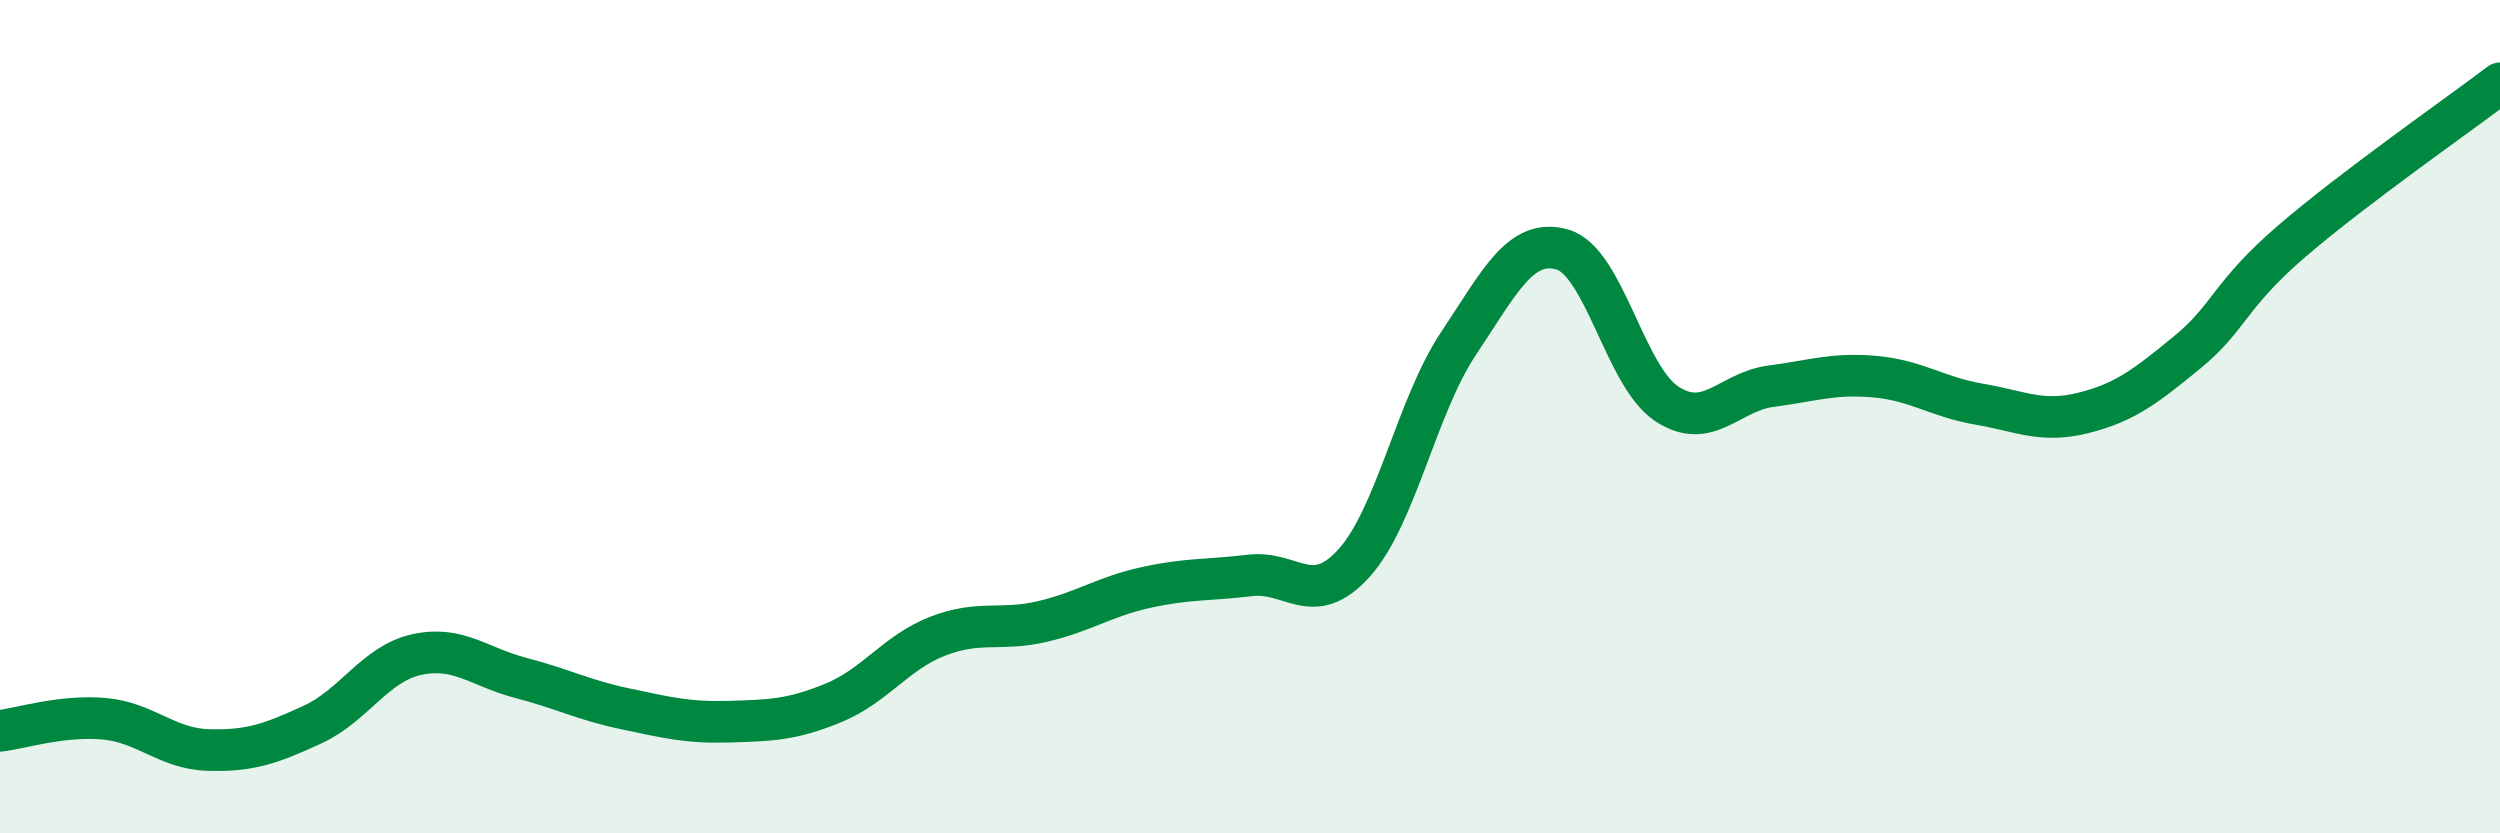 
    <svg width="60" height="20" viewBox="0 0 60 20" xmlns="http://www.w3.org/2000/svg">
      <path
        d="M 0,17.54 C 0.5,17.48 1.5,17.16 2.5,17.25 C 3.5,17.34 4,17.97 5,18 C 6,18.03 6.5,17.85 7.5,17.39 C 8.5,16.93 9,15.93 10,15.71 C 11,15.49 11.5,16.01 12.5,16.27 C 13.5,16.53 14,16.8 15,17.01 C 16,17.22 16.5,17.35 17.5,17.32 C 18.5,17.29 19,17.28 20,16.87 C 21,16.46 21.5,15.66 22.5,15.27 C 23.5,14.88 24,15.15 25,14.92 C 26,14.69 26.5,14.32 27.5,14.1 C 28.5,13.88 29,13.93 30,13.81 C 31,13.69 31.5,14.62 32.5,13.51 C 33.5,12.4 34,9.75 35,8.25 C 36,6.75 36.5,5.7 37.5,5.99 C 38.5,6.28 39,9.03 40,9.69 C 41,10.35 41.5,9.4 42.5,9.27 C 43.5,9.14 44,8.95 45,9.04 C 46,9.13 46.5,9.53 47.5,9.7 C 48.5,9.87 49,10.16 50,9.91 C 51,9.66 51.5,9.27 52.5,8.45 C 53.5,7.63 53.5,7.08 55,5.79 C 56.5,4.5 59,2.76 60,2L60 20L0 20Z"
        fill="#008740"
        opacity="0.1"
        stroke-linecap="round"
        stroke-linejoin="round"
      />
      <path
        d="M 0,17.54 C 0.5,17.48 1.5,17.16 2.5,17.25 C 3.5,17.34 4,17.97 5,18 C 6,18.03 6.5,17.85 7.5,17.39 C 8.5,16.93 9,15.93 10,15.71 C 11,15.49 11.5,16.01 12.5,16.27 C 13.5,16.53 14,16.8 15,17.01 C 16,17.22 16.5,17.35 17.5,17.32 C 18.5,17.29 19,17.28 20,16.87 C 21,16.46 21.5,15.66 22.5,15.27 C 23.5,14.88 24,15.15 25,14.92 C 26,14.69 26.5,14.32 27.5,14.1 C 28.5,13.88 29,13.93 30,13.81 C 31,13.69 31.5,14.62 32.5,13.51 C 33.5,12.4 34,9.75 35,8.25 C 36,6.75 36.5,5.7 37.5,5.99 C 38.5,6.28 39,9.03 40,9.69 C 41,10.35 41.5,9.4 42.5,9.27 C 43.5,9.14 44,8.95 45,9.04 C 46,9.13 46.5,9.53 47.5,9.7 C 48.5,9.87 49,10.16 50,9.91 C 51,9.66 51.5,9.27 52.5,8.45 C 53.5,7.63 53.5,7.08 55,5.79 C 56.5,4.5 59,2.76 60,2"
        stroke="#008740"
        stroke-width="1"
        fill="none"
        stroke-linecap="round"
        stroke-linejoin="round"
      />
    </svg>
  